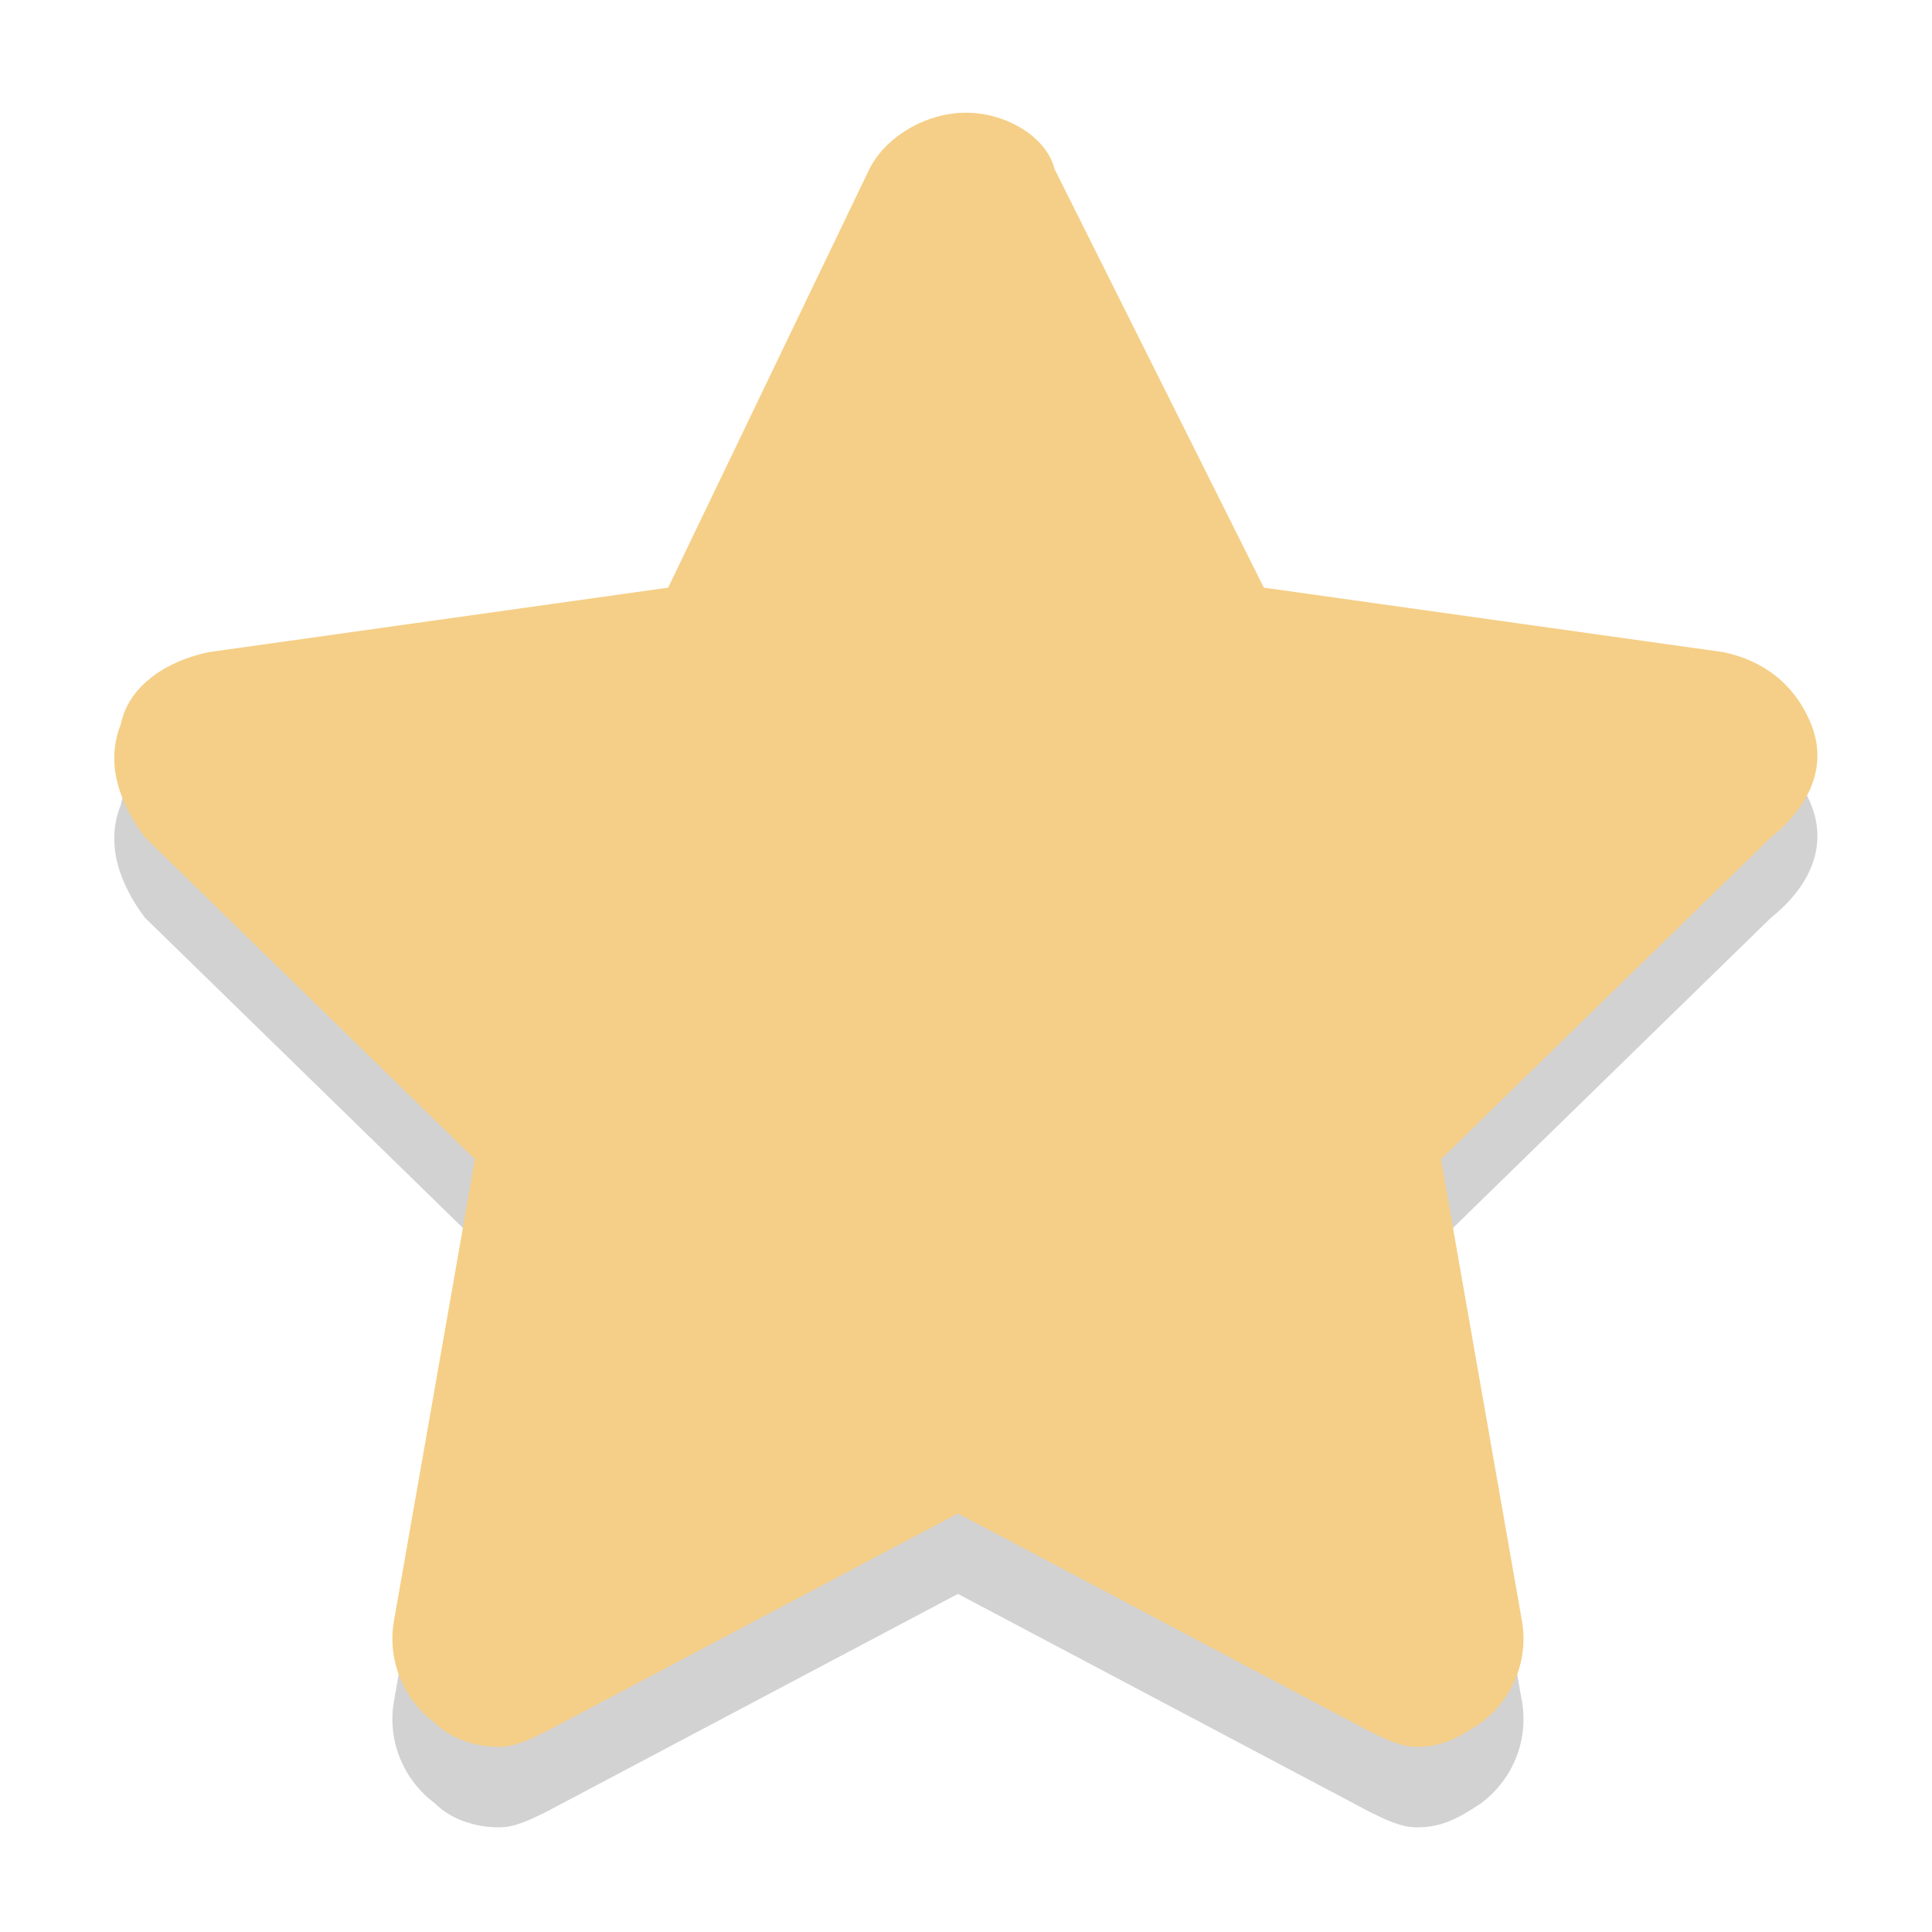 <?xml version="1.0" encoding="utf-8"?>
<!-- Generator: Adobe Illustrator 21.0.0, SVG Export Plug-In . SVG Version: 6.00 Build 0)  -->
<svg version="1.1"
	 id="Layer_1" xmlns:cc="http://creativecommons.org/ns#" xmlns:dc="http://purl.org/dc/elements/1.1/" xmlns:rdf="http://www.w3.org/1999/02/22-rdf-syntax-ns#"
	 xmlns="http://www.w3.org/2000/svg" xmlns:xlink="http://www.w3.org/1999/xlink" x="0px" y="0px" viewBox="0 0 24 24"
	 style="enable-background:new 0 0 24 24;" xml:space="preserve">
<style type="text/css">
	.st0{opacity:0.2;}
	.st1{fill:#231F20;}
	.st2{fill:#F5CF87;}
</style>
<g id="Layer_1_2_">
	<g class="st0">
		<g>
			<path class="st1" d="M22.5,10c-0.2-0.5-0.6-0.8-1.1-0.9l-5.7-0.8l-2.6-5.2C13,2.7,12.5,2.4,12,2.4c-0.5,0-1,0.3-1.2,0.7L8.3,8.3
				L2.6,9.1C2.1,9.2,1.6,9.5,1.5,10c-0.2,0.5,0,1,0.3,1.4l4.1,4l-1,5.7c-0.1,0.5,0.1,1,0.5,1.3c0.2,0.2,0.5,0.3,0.8,0.3
				c0.2,0,0.4-0.1,0.6-0.2l5.1-2.7l5.1,2.7c0.2,0.1,0.4,0.2,0.6,0.2c0.3,0,0.5-0.1,0.8-0.3c0.4-0.3,0.6-0.8,0.5-1.3l-1-5.7l4.1-4
				C22.5,11,22.7,10.5,22.5,10z"/>
		</g>
	</g>
	<g>
		<g>
			<path class="st2" d="M22.5,9c-0.2-0.5-0.6-0.8-1.1-0.9l-5.7-0.8l-2.6-5.2C13,1.7,12.5,1.4,12,1.4c-0.5,0-1,0.3-1.2,0.7L8.3,7.3
				L2.6,8.1C2.1,8.2,1.6,8.5,1.5,9c-0.2,0.5,0,1,0.3,1.4l4.1,4l-1,5.7c-0.1,0.5,0.1,1,0.5,1.3c0.2,0.2,0.5,0.3,0.8,0.3
				c0.2,0,0.4-0.1,0.6-0.2l5.1-2.7l5.1,2.7c0.2,0.1,0.4,0.2,0.6,0.2c0.3,0,0.5-0.1,0.8-0.3c0.4-0.3,0.6-0.8,0.5-1.3l-1-5.7l4.1-4
				C22.5,10,22.7,9.5,22.5,9z"/>
		</g>
	</g>
</g>
</svg>
